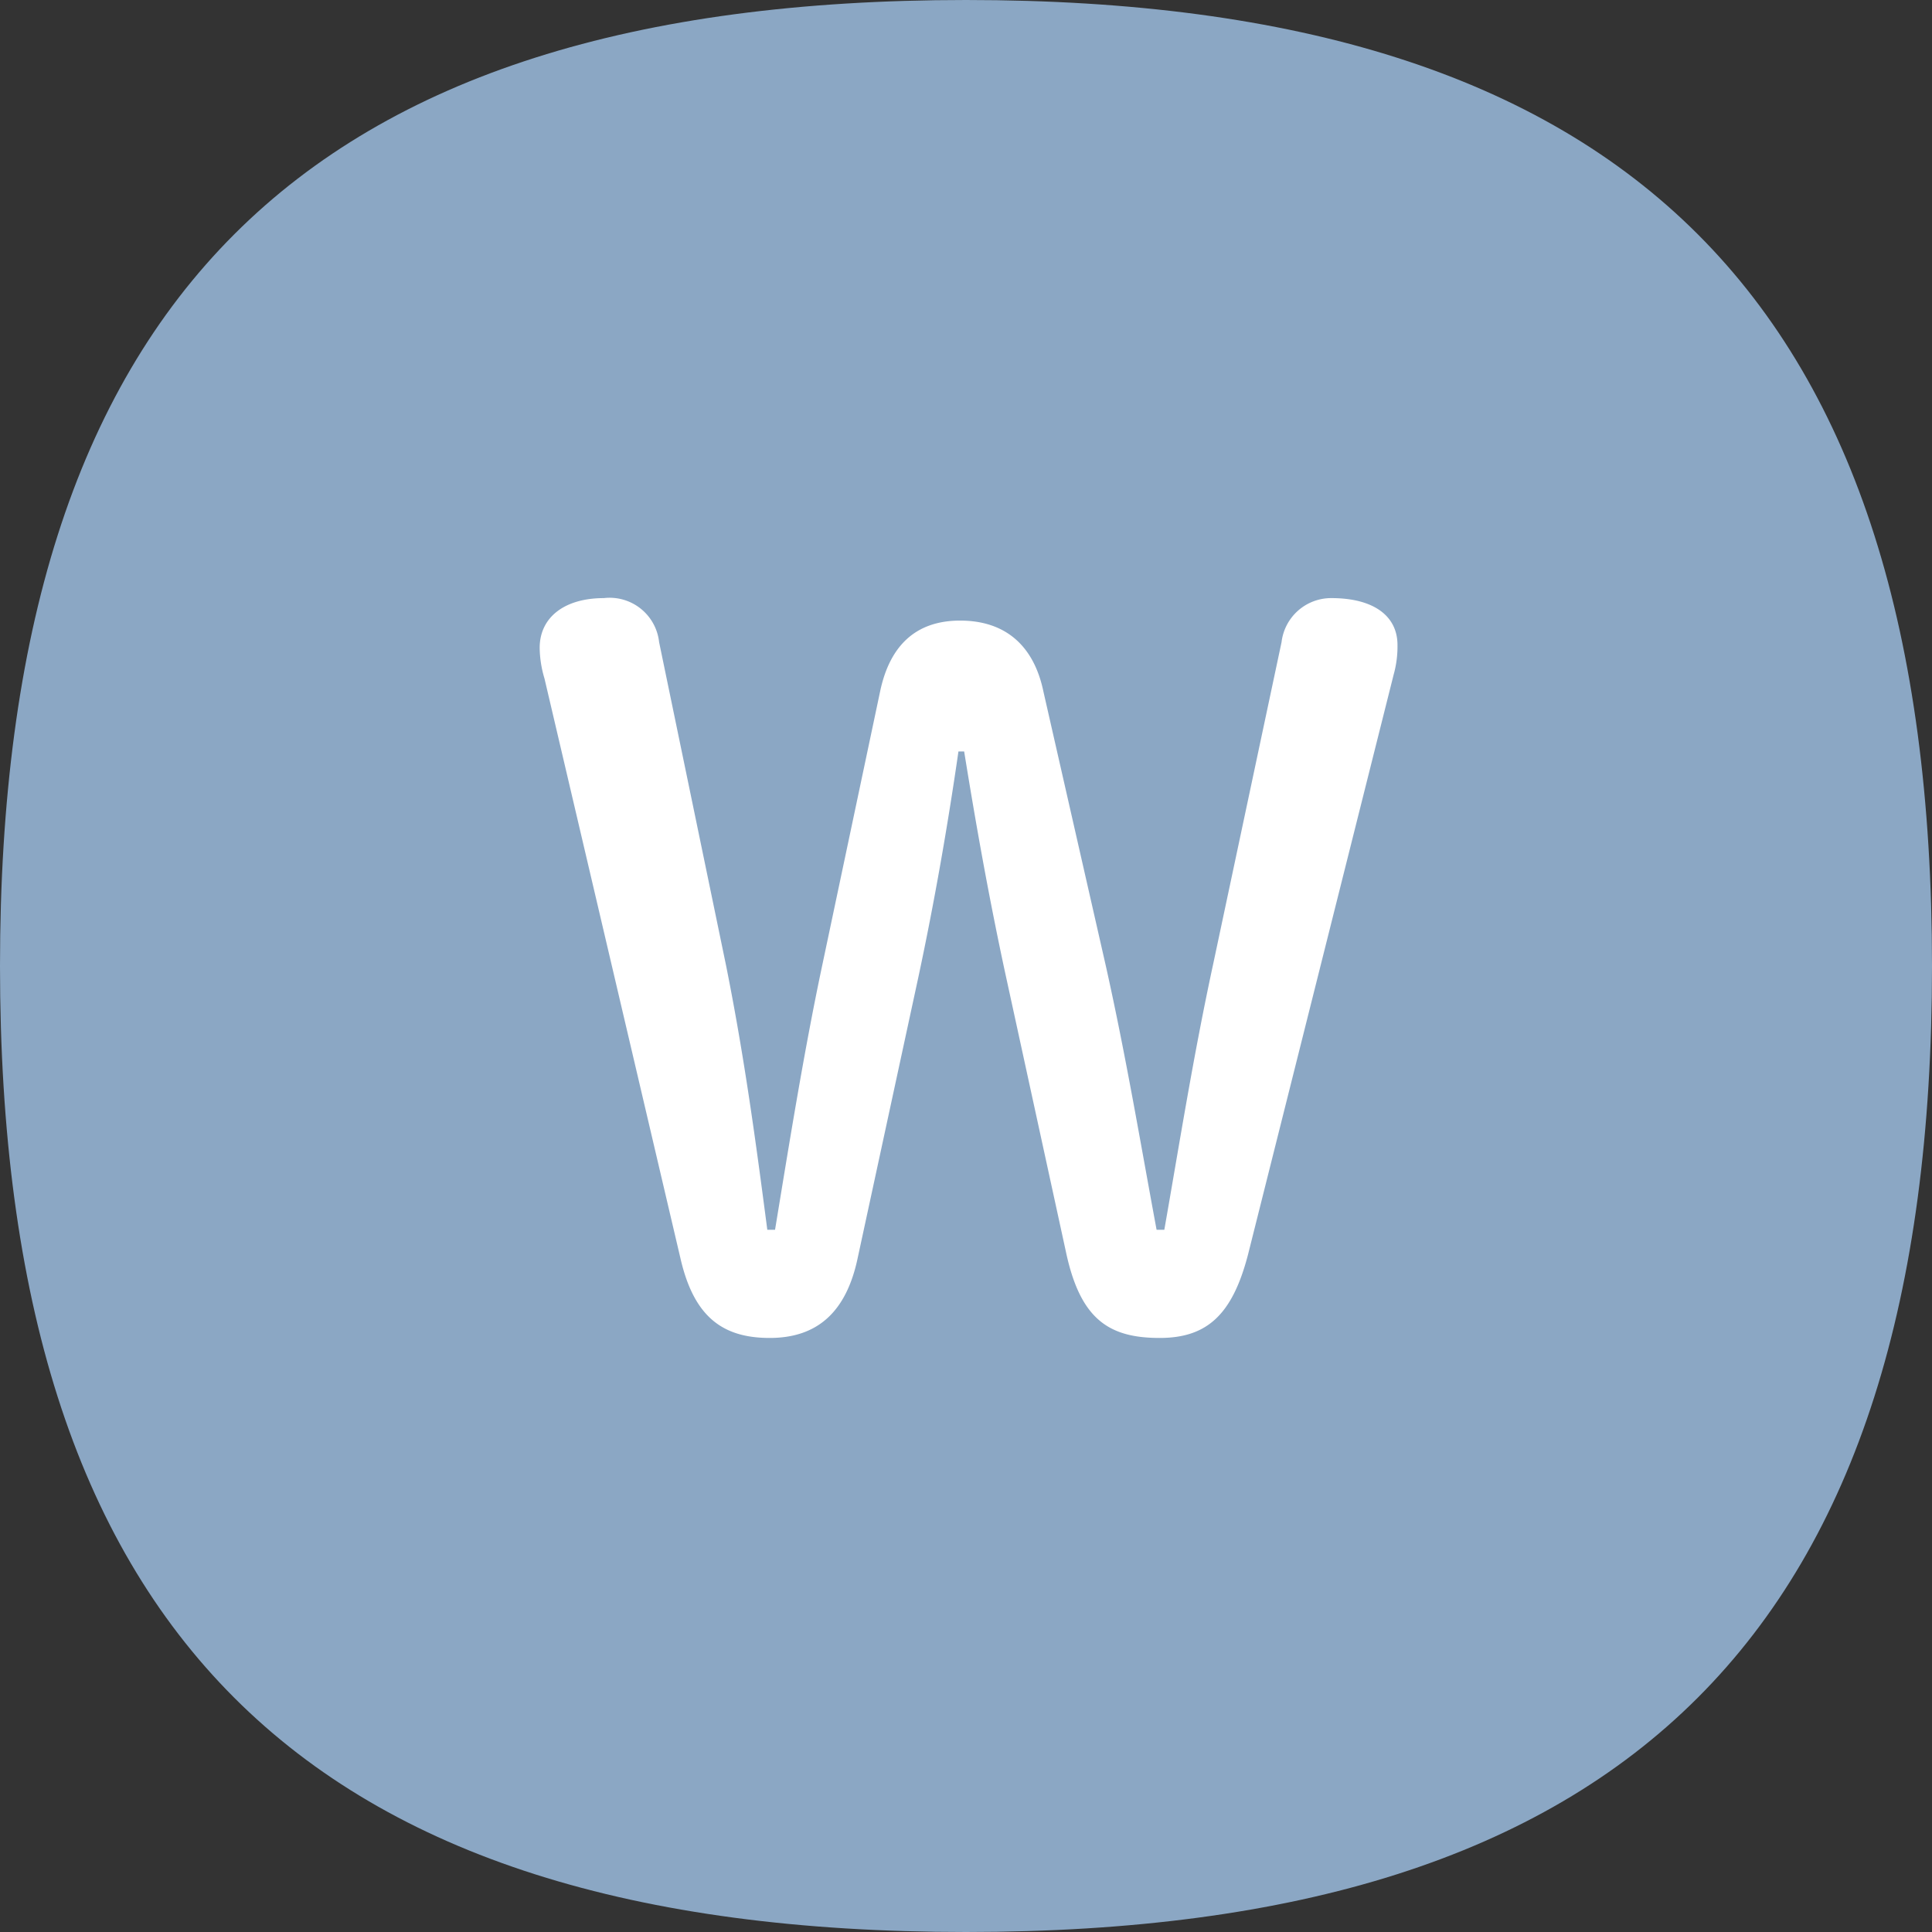 <svg id="レイヤー_1" data-name="レイヤー 1" xmlns="http://www.w3.org/2000/svg" viewBox="0 0 104.82 104.82"><rect x="0" y="0" width="104.82" height="104.82" fill="#333333" stroke="none"/><g id="グループ_8" data-name="グループ 8"><path id="パス_4" data-name="パス 4" d="M52.41,0c36,0,52.41,16.43,52.41,52.41S88.4,104.82,52.41,104.82,0,88.4,0,52.41,16.43,0,52.41,0Z" style="fill:#8ba7c4"/><g id="集" style="isolation:isolate"><g style="isolation:isolate"><path d="M46.54,68.22c-.62,3-2.23,4.37-4.78,4.37s-4.11-1.14-4.84-4.31L29.54,36.81a6,6,0,0,1-.26-1.66c0-1.66,1.35-2.7,3.48-2.7a2.7,2.7,0,0,1,3,2.39l3.64,17.58c1,5,1.61,9.56,2.23,14.3h.42c.78-4.74,1.56-9.62,2.55-14.3l3.17-15c.52-2.34,1.87-3.75,4.32-3.75s4,1.35,4.52,3.85L60,52.42c1.09,4.88,1.87,9.56,2.75,14.3h.42C64,62,64.74,57.3,65.83,52.26l3.7-17.42a2.71,2.71,0,0,1,2.7-2.39c2.34,0,3.59,1,3.59,2.54a5.64,5.64,0,0,1-.21,1.62l-7.9,31.46c-.84,3.22-2.19,4.52-4.79,4.52-2.75,0-4.31-1-5.09-4.68L54.5,52.62c-.89-4.16-1.56-7.95-2.19-11.85H52c-.57,3.95-1.3,8.16-2.18,12.27Z" style="fill:#fff"/></g></g></g></svg>